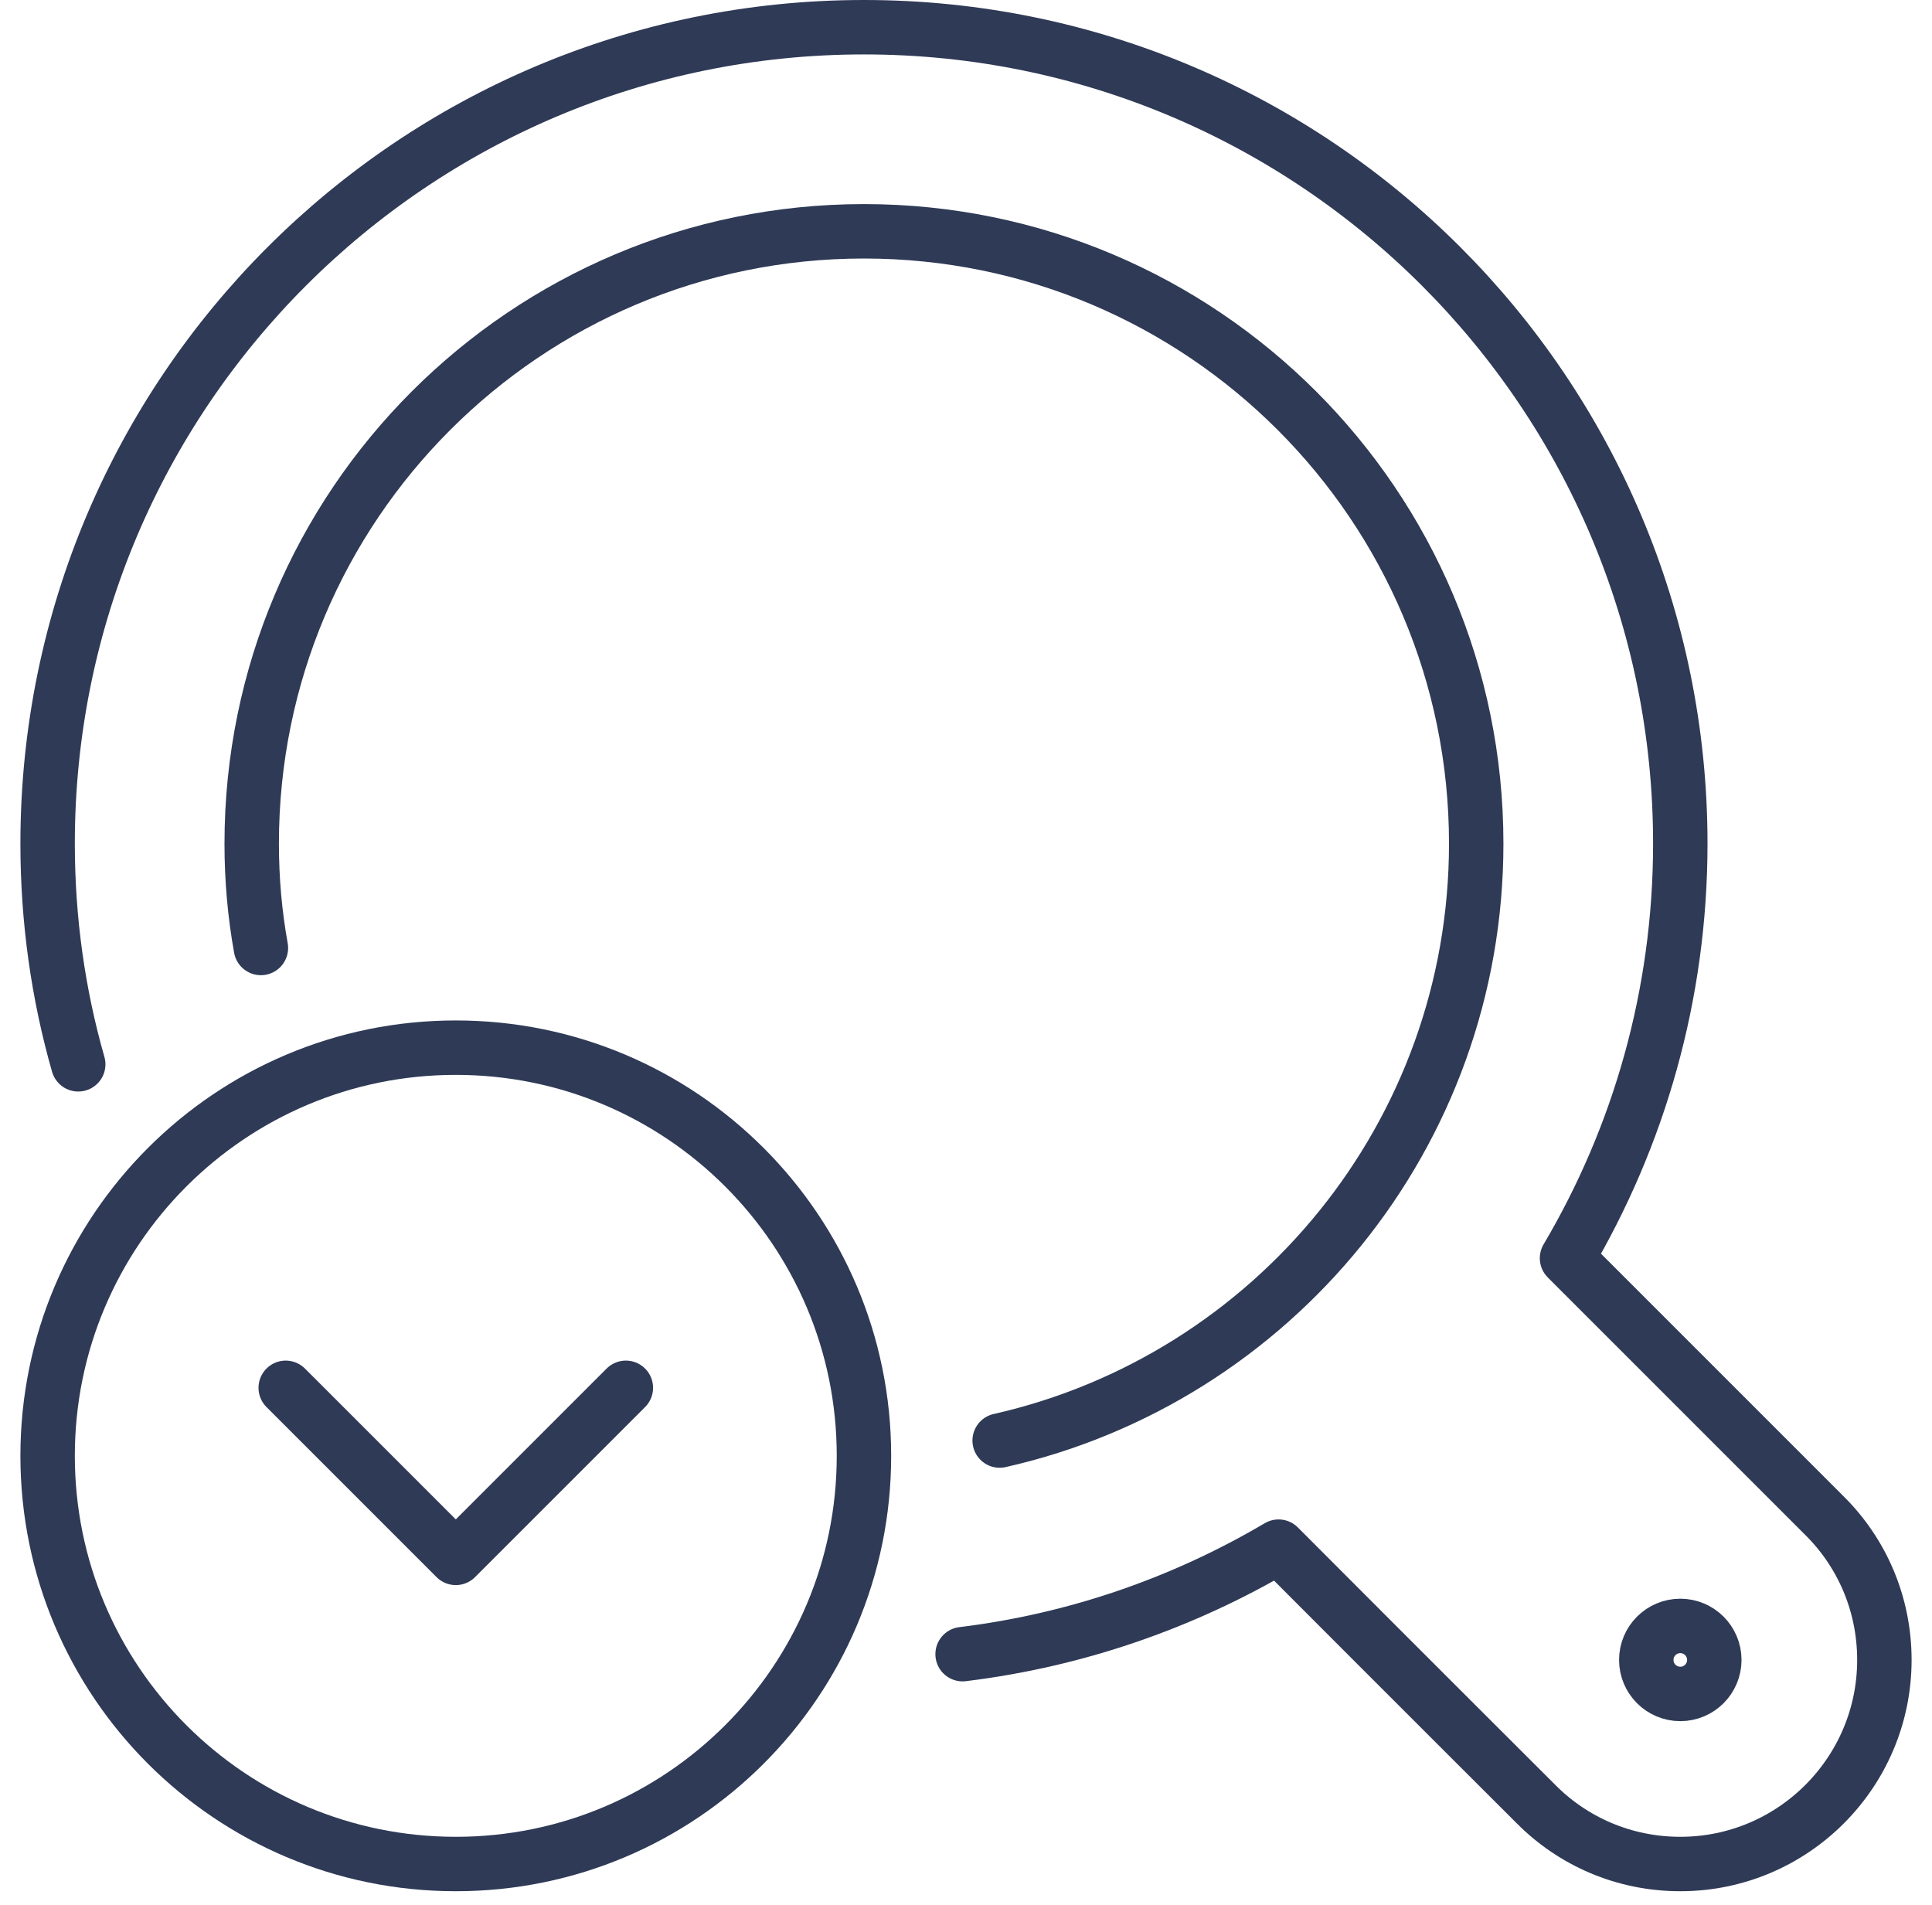 <svg width="71" height="70" viewBox="0 0 71 70" fill="none" xmlns="http://www.w3.org/2000/svg">
<path d="M61.75 62.25C62.44 62.25 63 61.69 63 61C63 60.31 62.44 59.75 61.75 59.75C61.06 59.75 60.5 60.31 60.5 61C60.5 61.69 61.06 62.25 61.75 62.25Z" stroke="#2F3A56" stroke-width="2" stroke-linecap="round" stroke-linejoin="round"/>
<path d="M36.737 52.938C46.763 50.675 54.25 41.712 54.25 31C54.25 18.575 44.175 8.5 31.75 8.5C19.325 8.5 9.25 18.575 9.25 31C9.25 32.312 9.363 33.587 9.588 34.837" stroke="#2F3A56" stroke-width="2" stroke-linecap="round" stroke-linejoin="round"/>
<path d="M35.375 60.788C39.575 60.275 43.513 58.888 46.987 56.837C51.7 61.562 56.45 66.3 56.45 66.3C57.8 67.662 59.675 68.5 61.75 68.5C65.888 68.5 69.25 65.138 69.25 61C69.25 58.925 68.412 57.05 67.05 55.7L57.587 46.237C60.225 41.775 61.75 36.562 61.75 31C61.75 14.438 48.312 1 31.75 1C15.188 1 1.75 14.438 1.75 31C1.75 33.812 2.138 36.538 2.875 39.112" stroke="#2F3A56" stroke-width="2" stroke-linecap="round" stroke-linejoin="round"/>
<path d="M16.75 68.5C25.034 68.5 31.75 61.784 31.75 53.5C31.75 45.216 25.034 38.5 16.75 38.5C8.466 38.5 1.75 45.216 1.75 53.5C1.75 61.784 8.466 68.5 16.75 68.5Z" stroke="#2F3A56" stroke-width="2" stroke-linecap="round" stroke-linejoin="round"/>
<path d="M10.5 51L16.75 57.25L23 51" stroke="#2F3A56" stroke-width="2" stroke-linecap="round" stroke-linejoin="round"/>
</svg>
